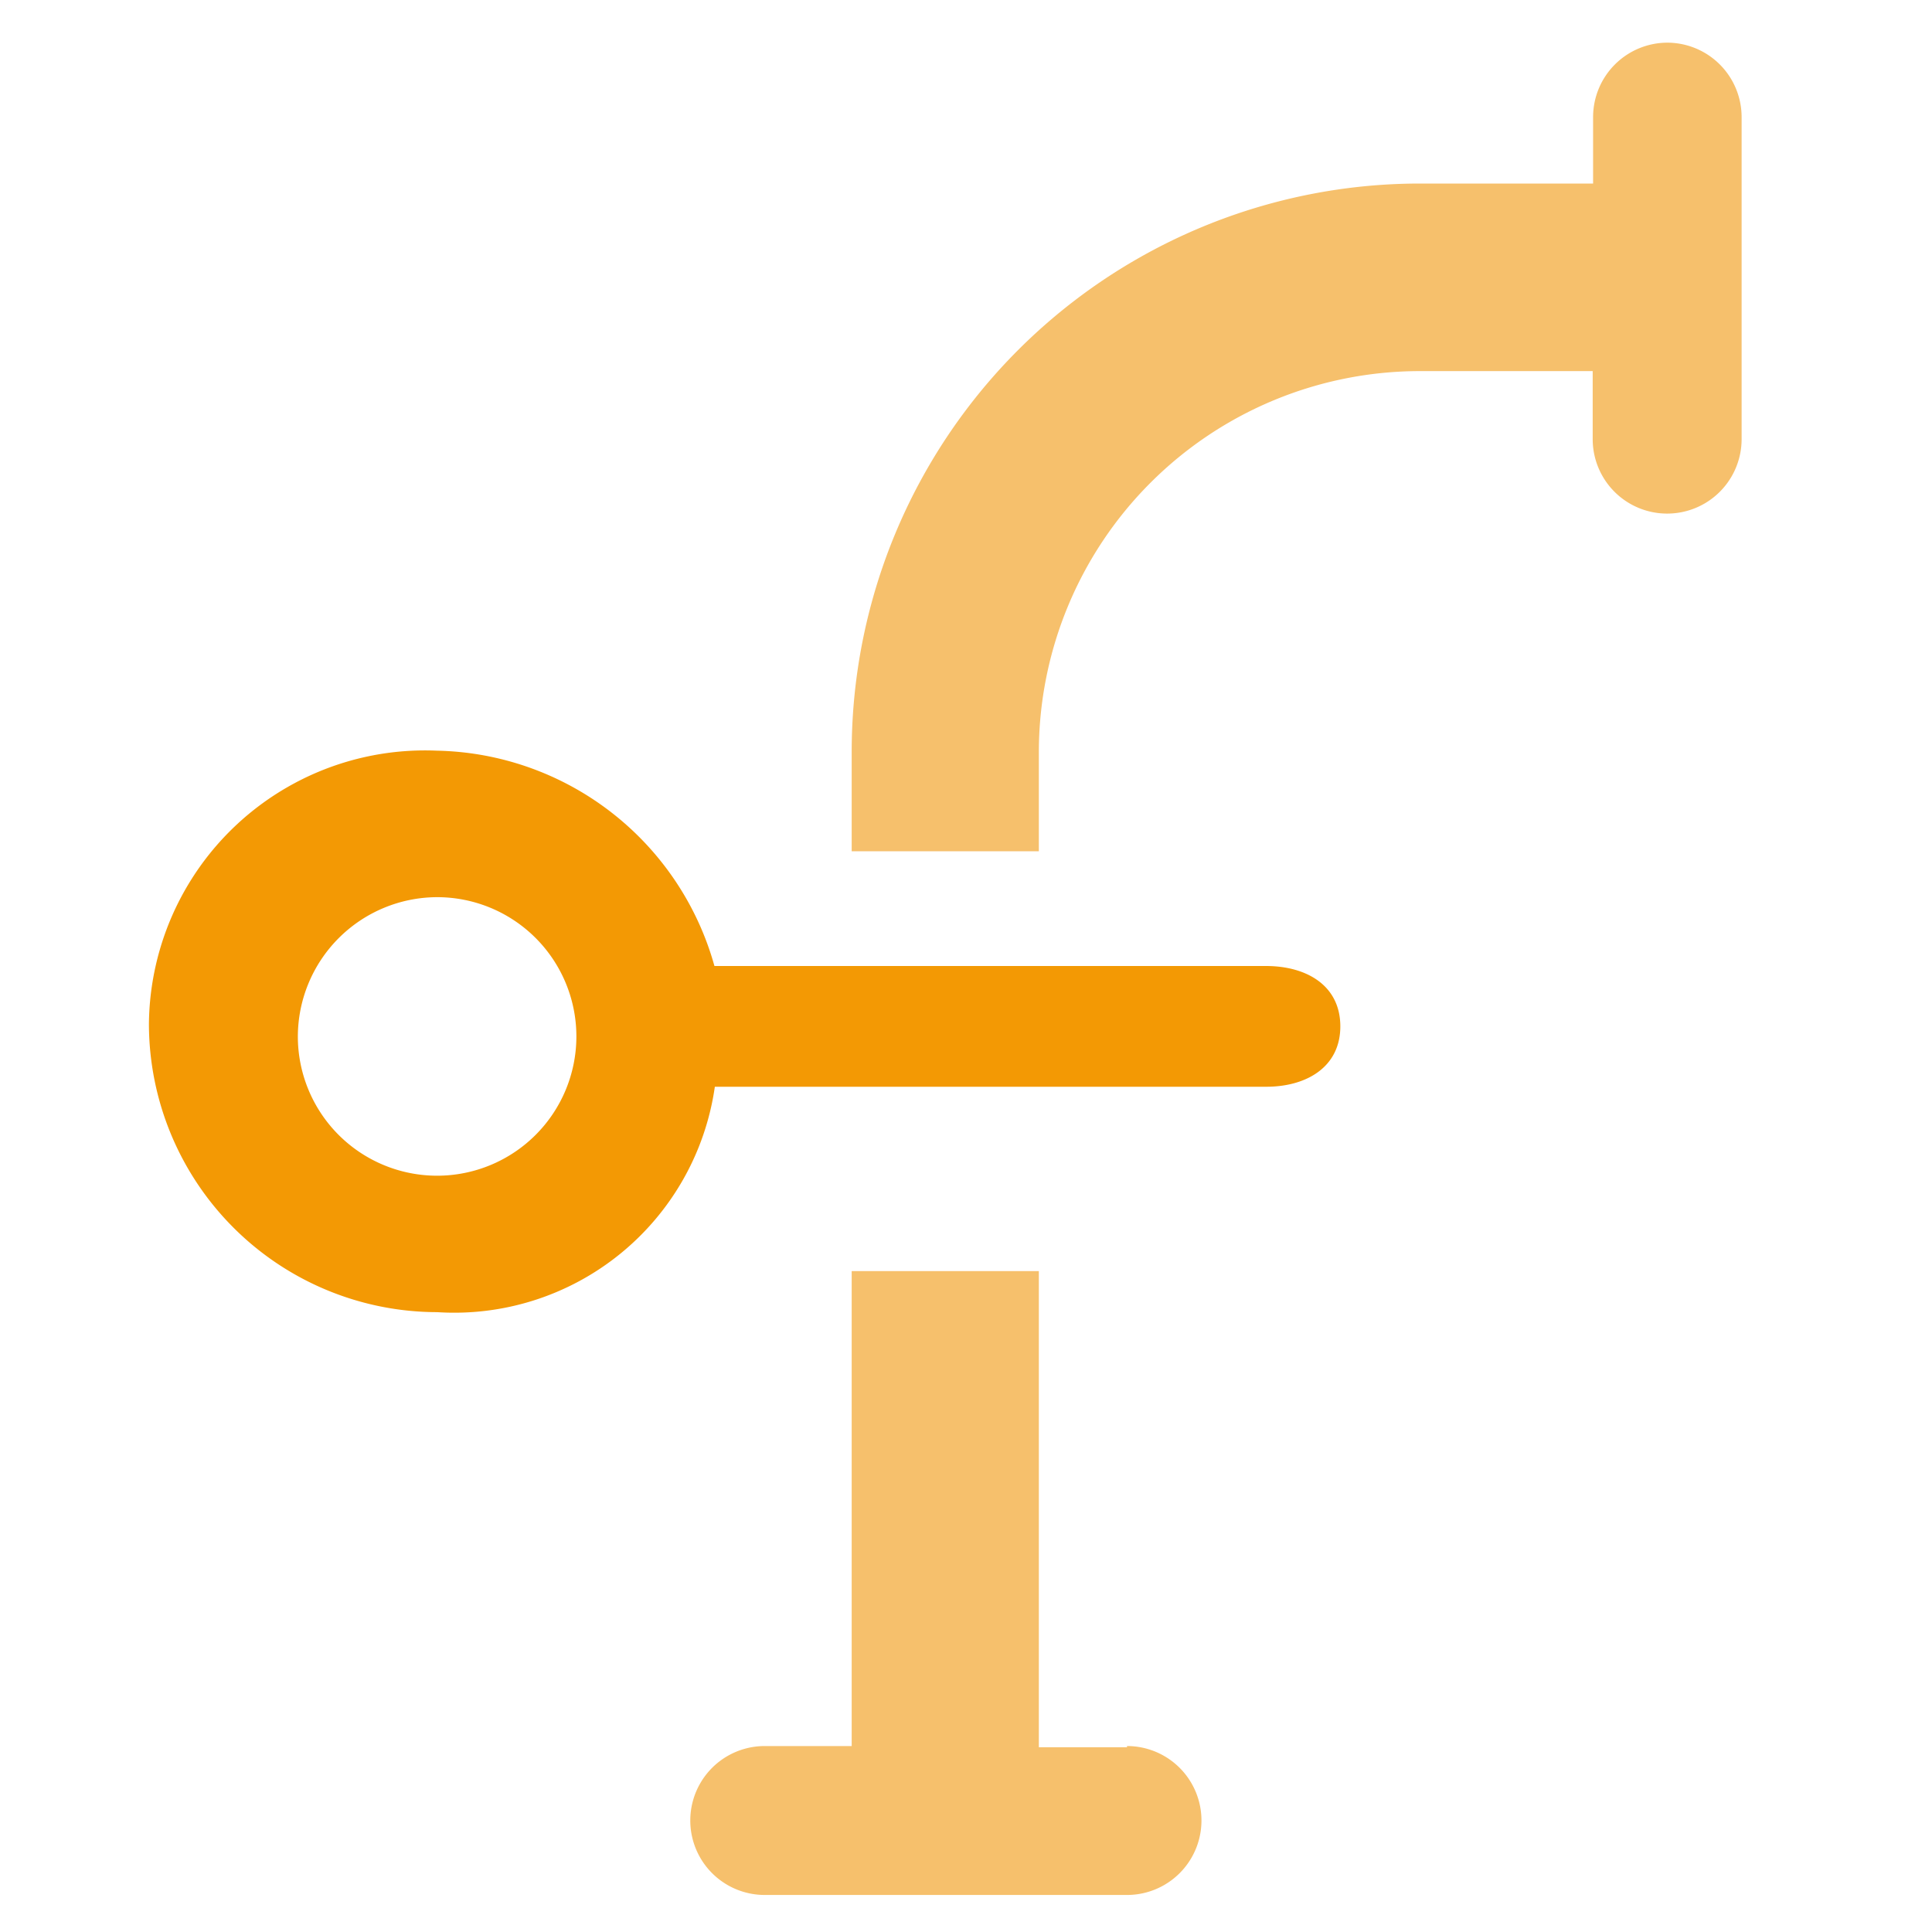 <svg id="Layer_1" data-name="Layer 1" xmlns="http://www.w3.org/2000/svg" width="48" height="48" viewBox="0 0 48 48"><defs><style>.cls-1{fill:#f39904;}.cls-2{fill:#f6c06c;}</style></defs><title>Automations-løsninger</title><path class="cls-1" d="M10.86,32.6a6.54,6.54,0,0,0,6.9-5.6h13.7c1,0,1.84-.49,1.84-1.5S32.47,24,31.45,24H17.75a7.31,7.31,0,0,0-6.9-5.35,6.86,6.86,0,0,0-7.15,6.79A7.17,7.17,0,0,0,10.86,32.6Zm0-10.31a3.46,3.46,0,1,1-3.46,3.46A3.47,3.47,0,0,1,10.86,22.29Z"/><path class="cls-2" d="M28,43.41H25.81V31.58H21.16V40h0v3.38H19a1.85,1.85,0,1,0,0,3.7h9a1.85,1.85,0,0,0,0-3.7Z"/><path class="cls-2" d="M41.43,1.06A1.85,1.85,0,0,0,39.58,2.9V4.56H35.28A14.12,14.12,0,0,0,21.16,18.69v2.46h4.65V18.69a9.47,9.47,0,0,1,9.47-9.47h4.29v1.69a1.85,1.85,0,1,0,3.7,0v-8A1.85,1.85,0,0,0,41.43,1.06Z"/></svg>